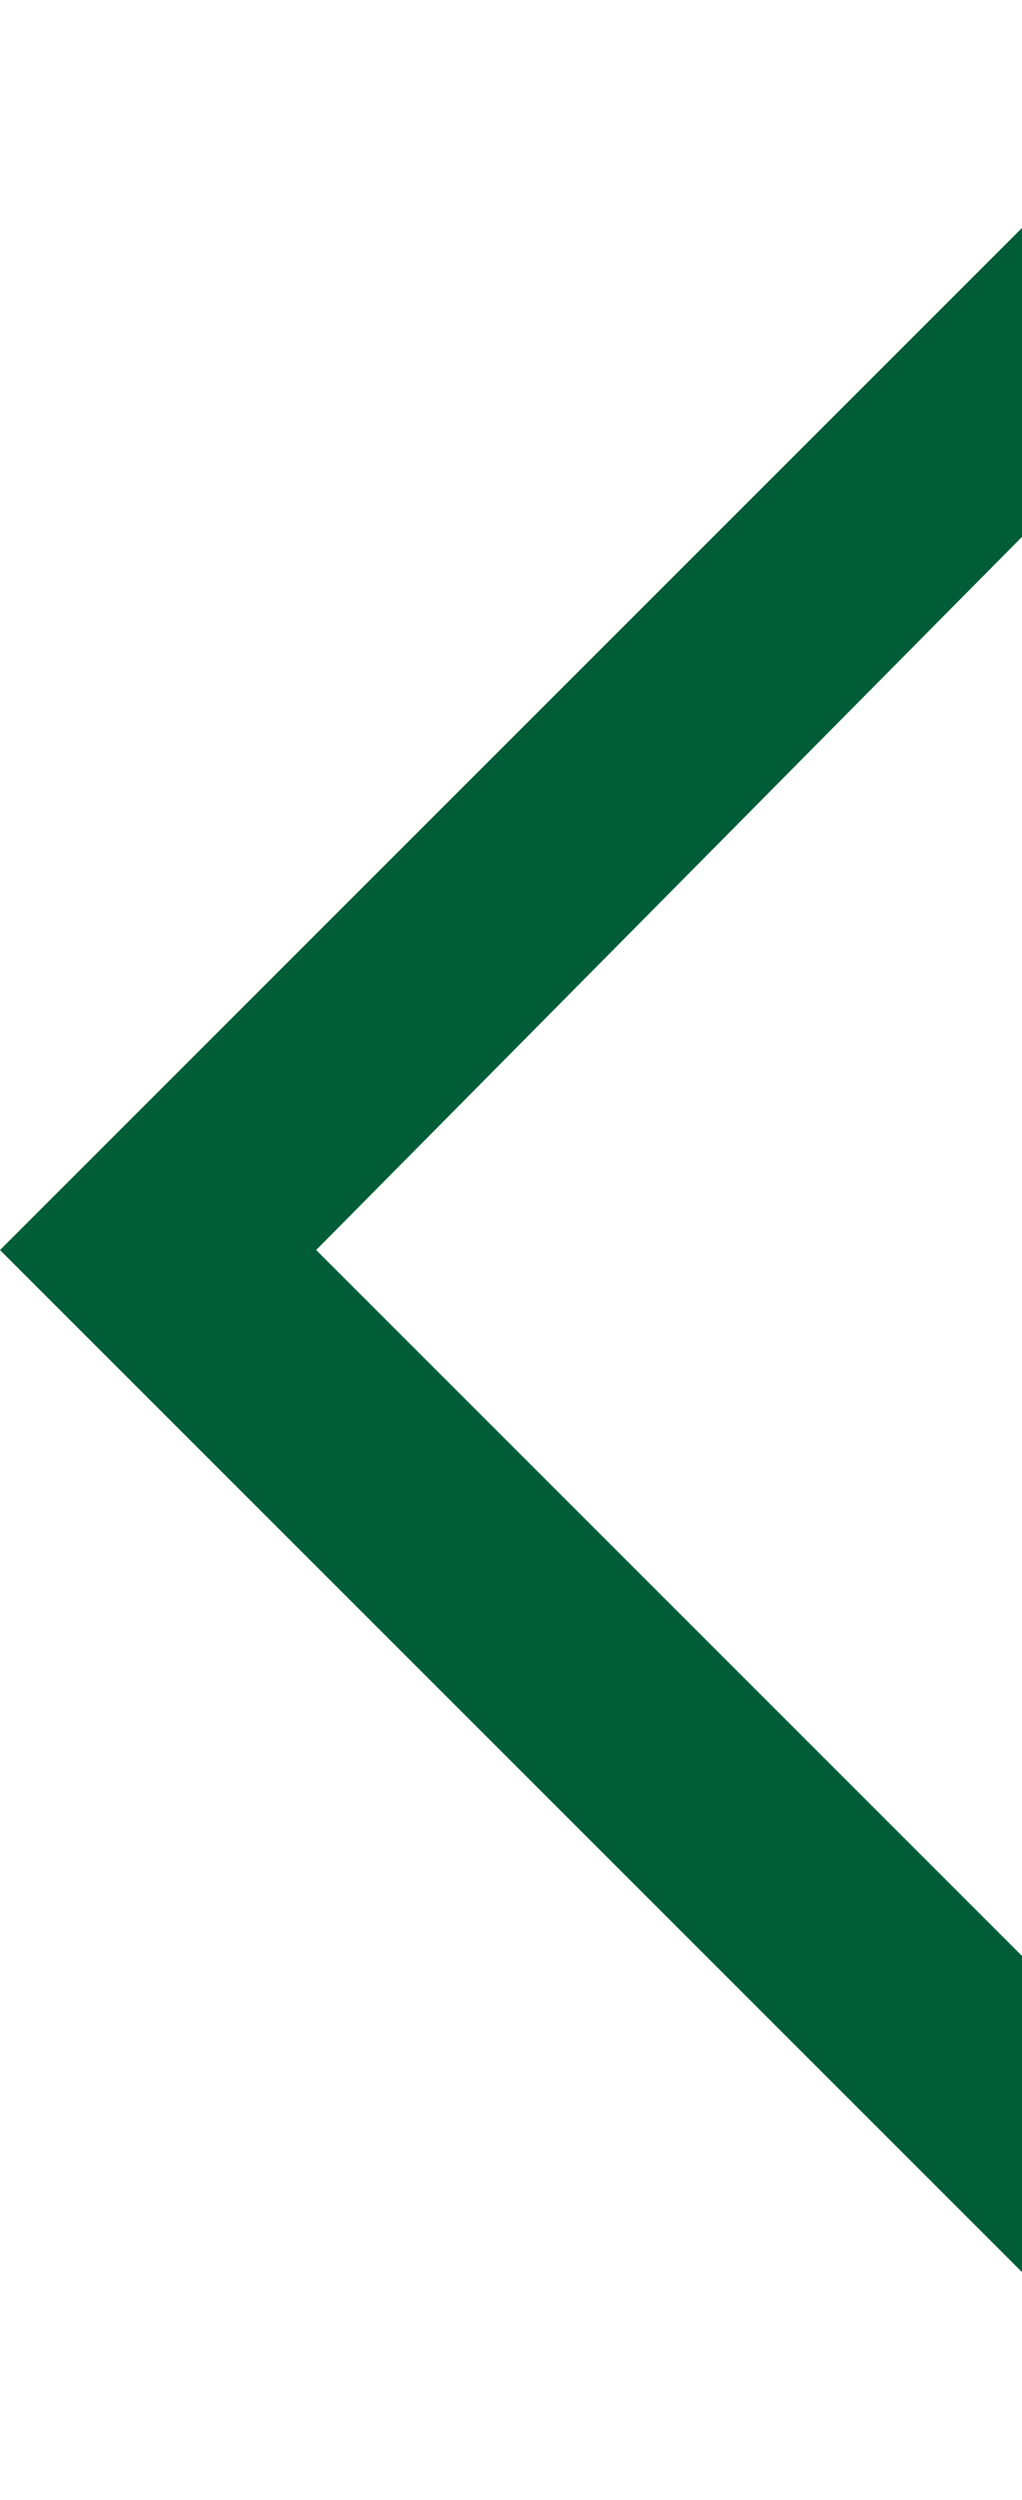 <?xml version="1.0" encoding="utf-8"?>
<!-- Generator: Adobe Illustrator 22.0.1, SVG Export Plug-In . SVG Version: 6.00 Build 0)  -->
<svg version="1.1" id="Layer_1" xmlns="http://www.w3.org/2000/svg" xmlns:xlink="http://www.w3.org/1999/xlink" x="0px" y="0px"
	 viewBox="0 0 13.9 34" style="enable-background:new 0 0 13.9 34;" xml:space="preserve">
<style type="text/css">
	.st0{fill:#005D37;}
</style>
<path class="st0" d="M14,3v4.2L4.3,17l9.7,9.7V31L0,17L14,3z"/>
</svg>
